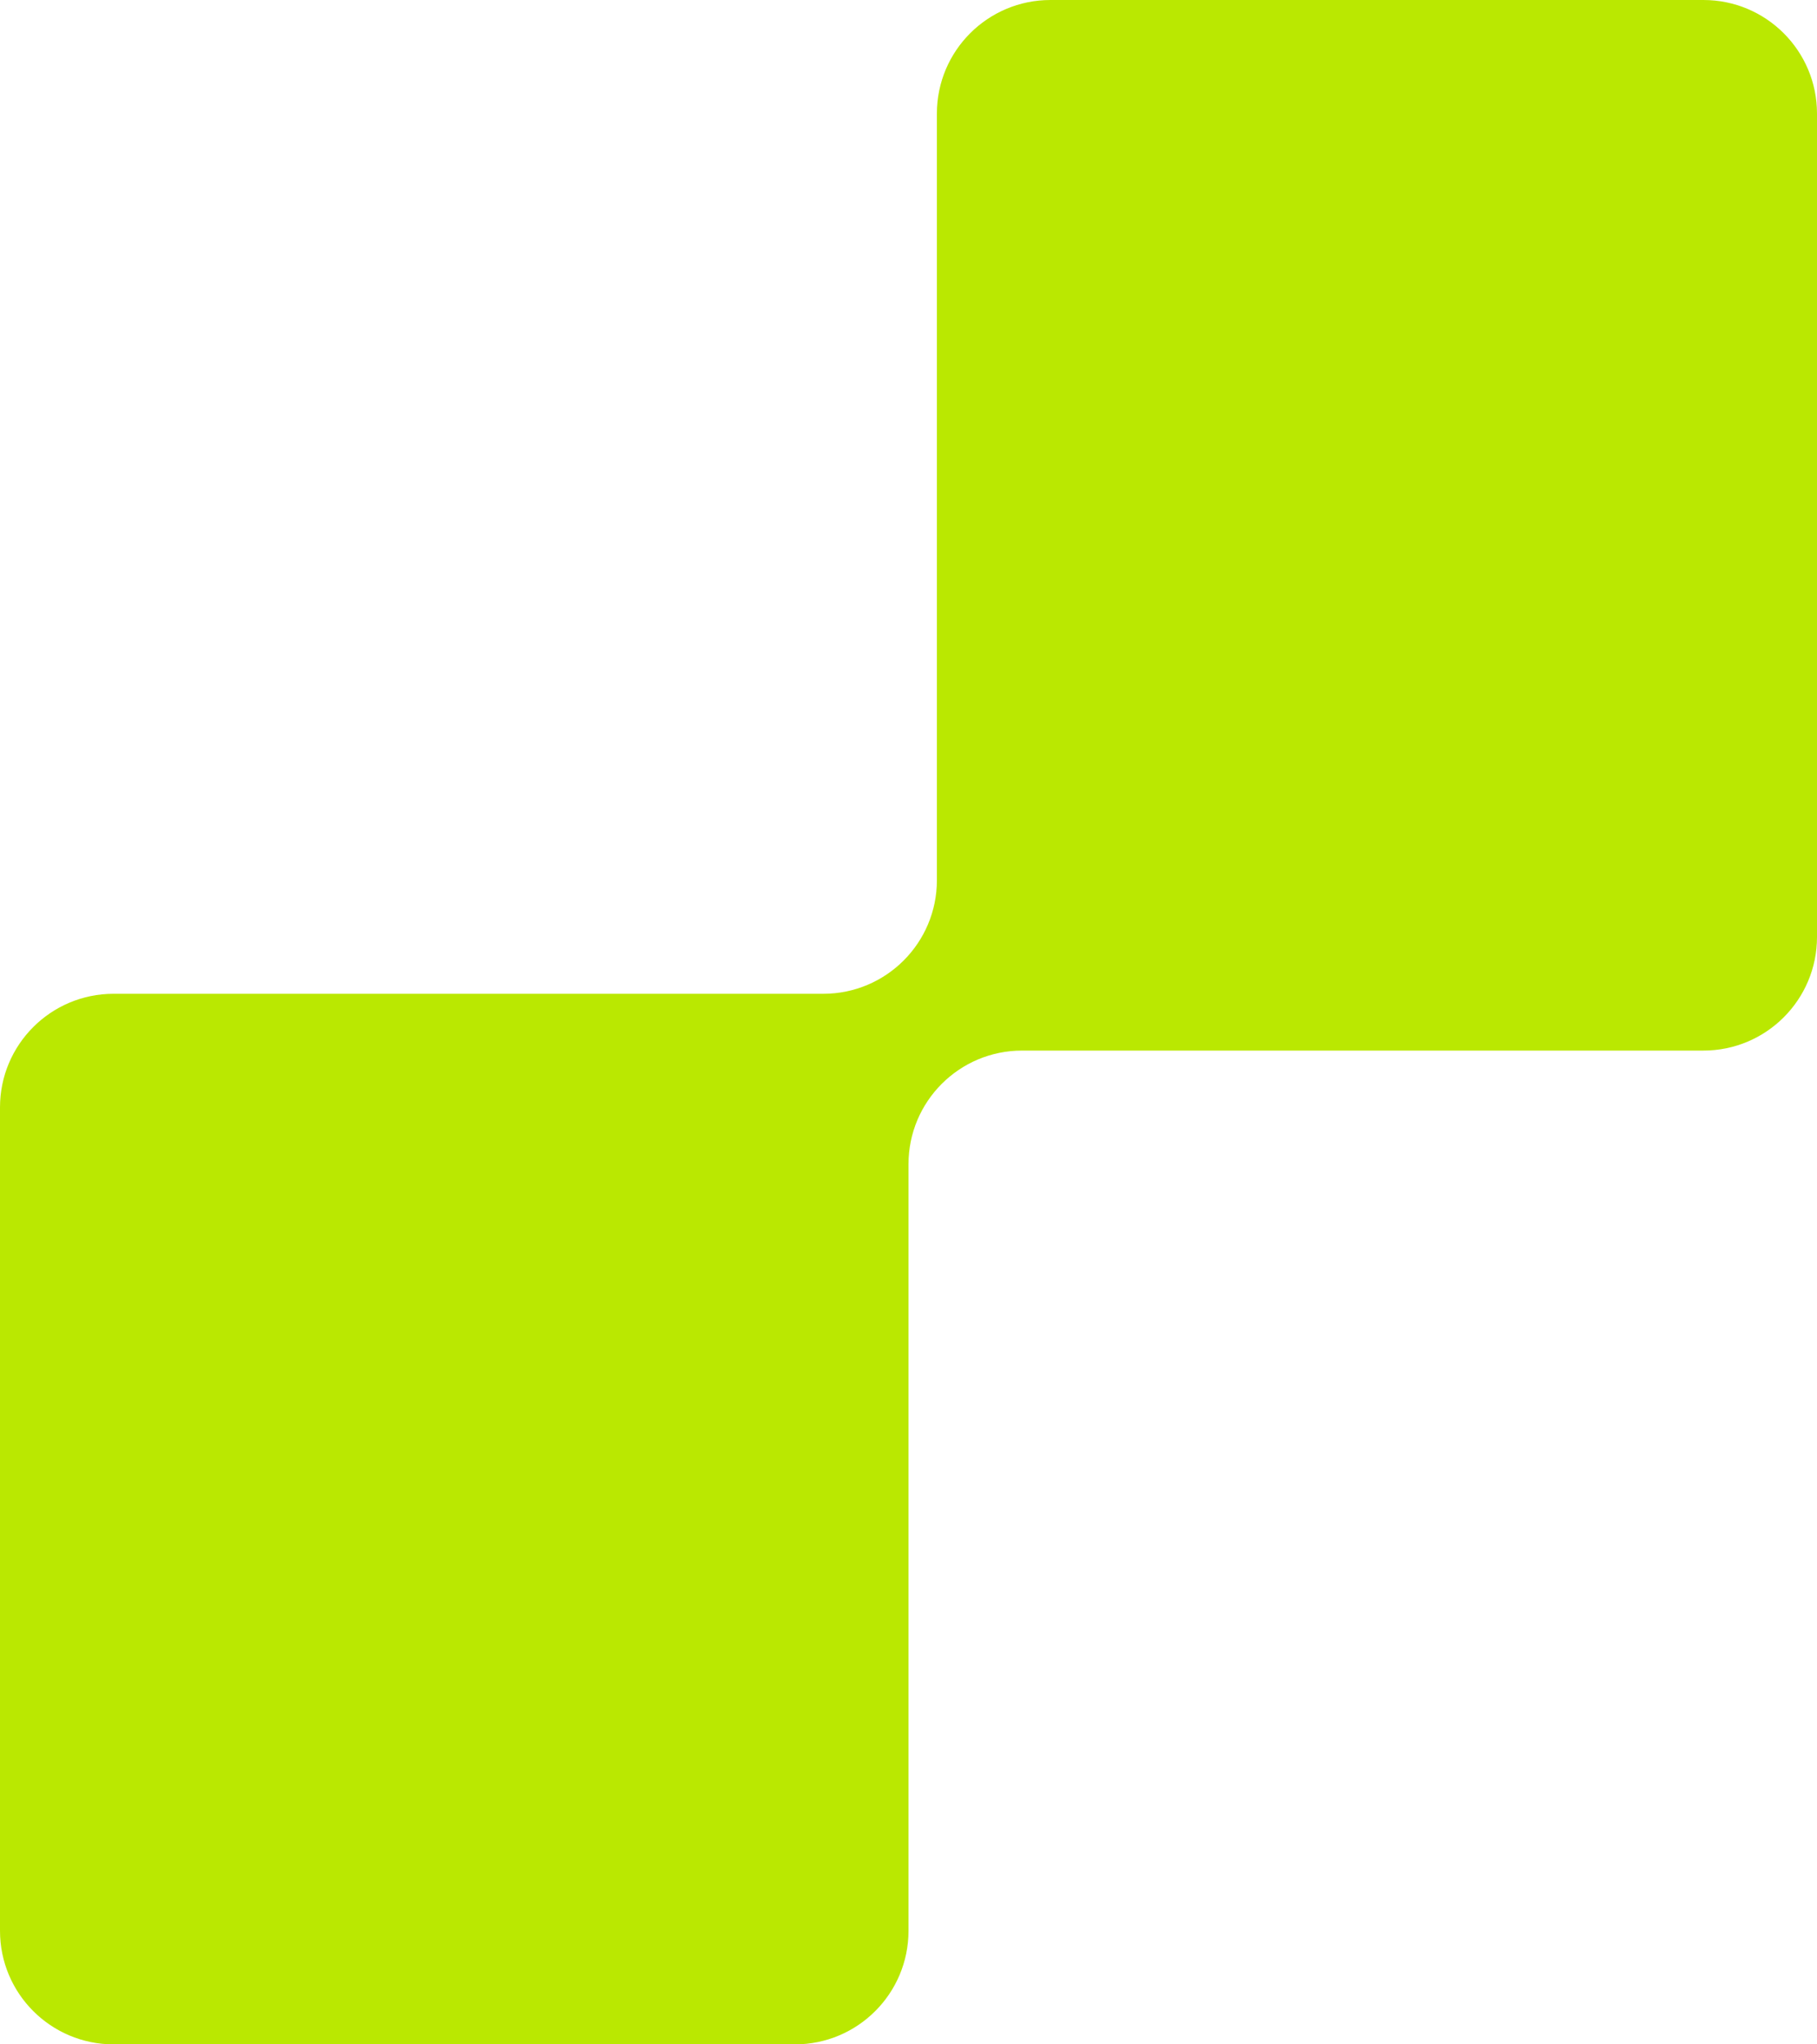 <?xml version="1.0" encoding="UTF-8"?> <svg xmlns="http://www.w3.org/2000/svg" width="320" height="360" viewBox="0 0 320 360" fill="none"><path d="M320 165C320 176.046 311.046 185 300 185H180C168.954 185 160 193.954 160 205V340C160 351.046 151.046 360 140 360H20C8.954 360 0 351.046 0 340V195C0 183.954 8.954 175 20 175H145C156.046 175 165 166.046 165 155V20C165 8.954 173.954 0 185 0H300C311.046 0 320 8.954 320 20V165Z" fill="#BAE801"></path></svg> 